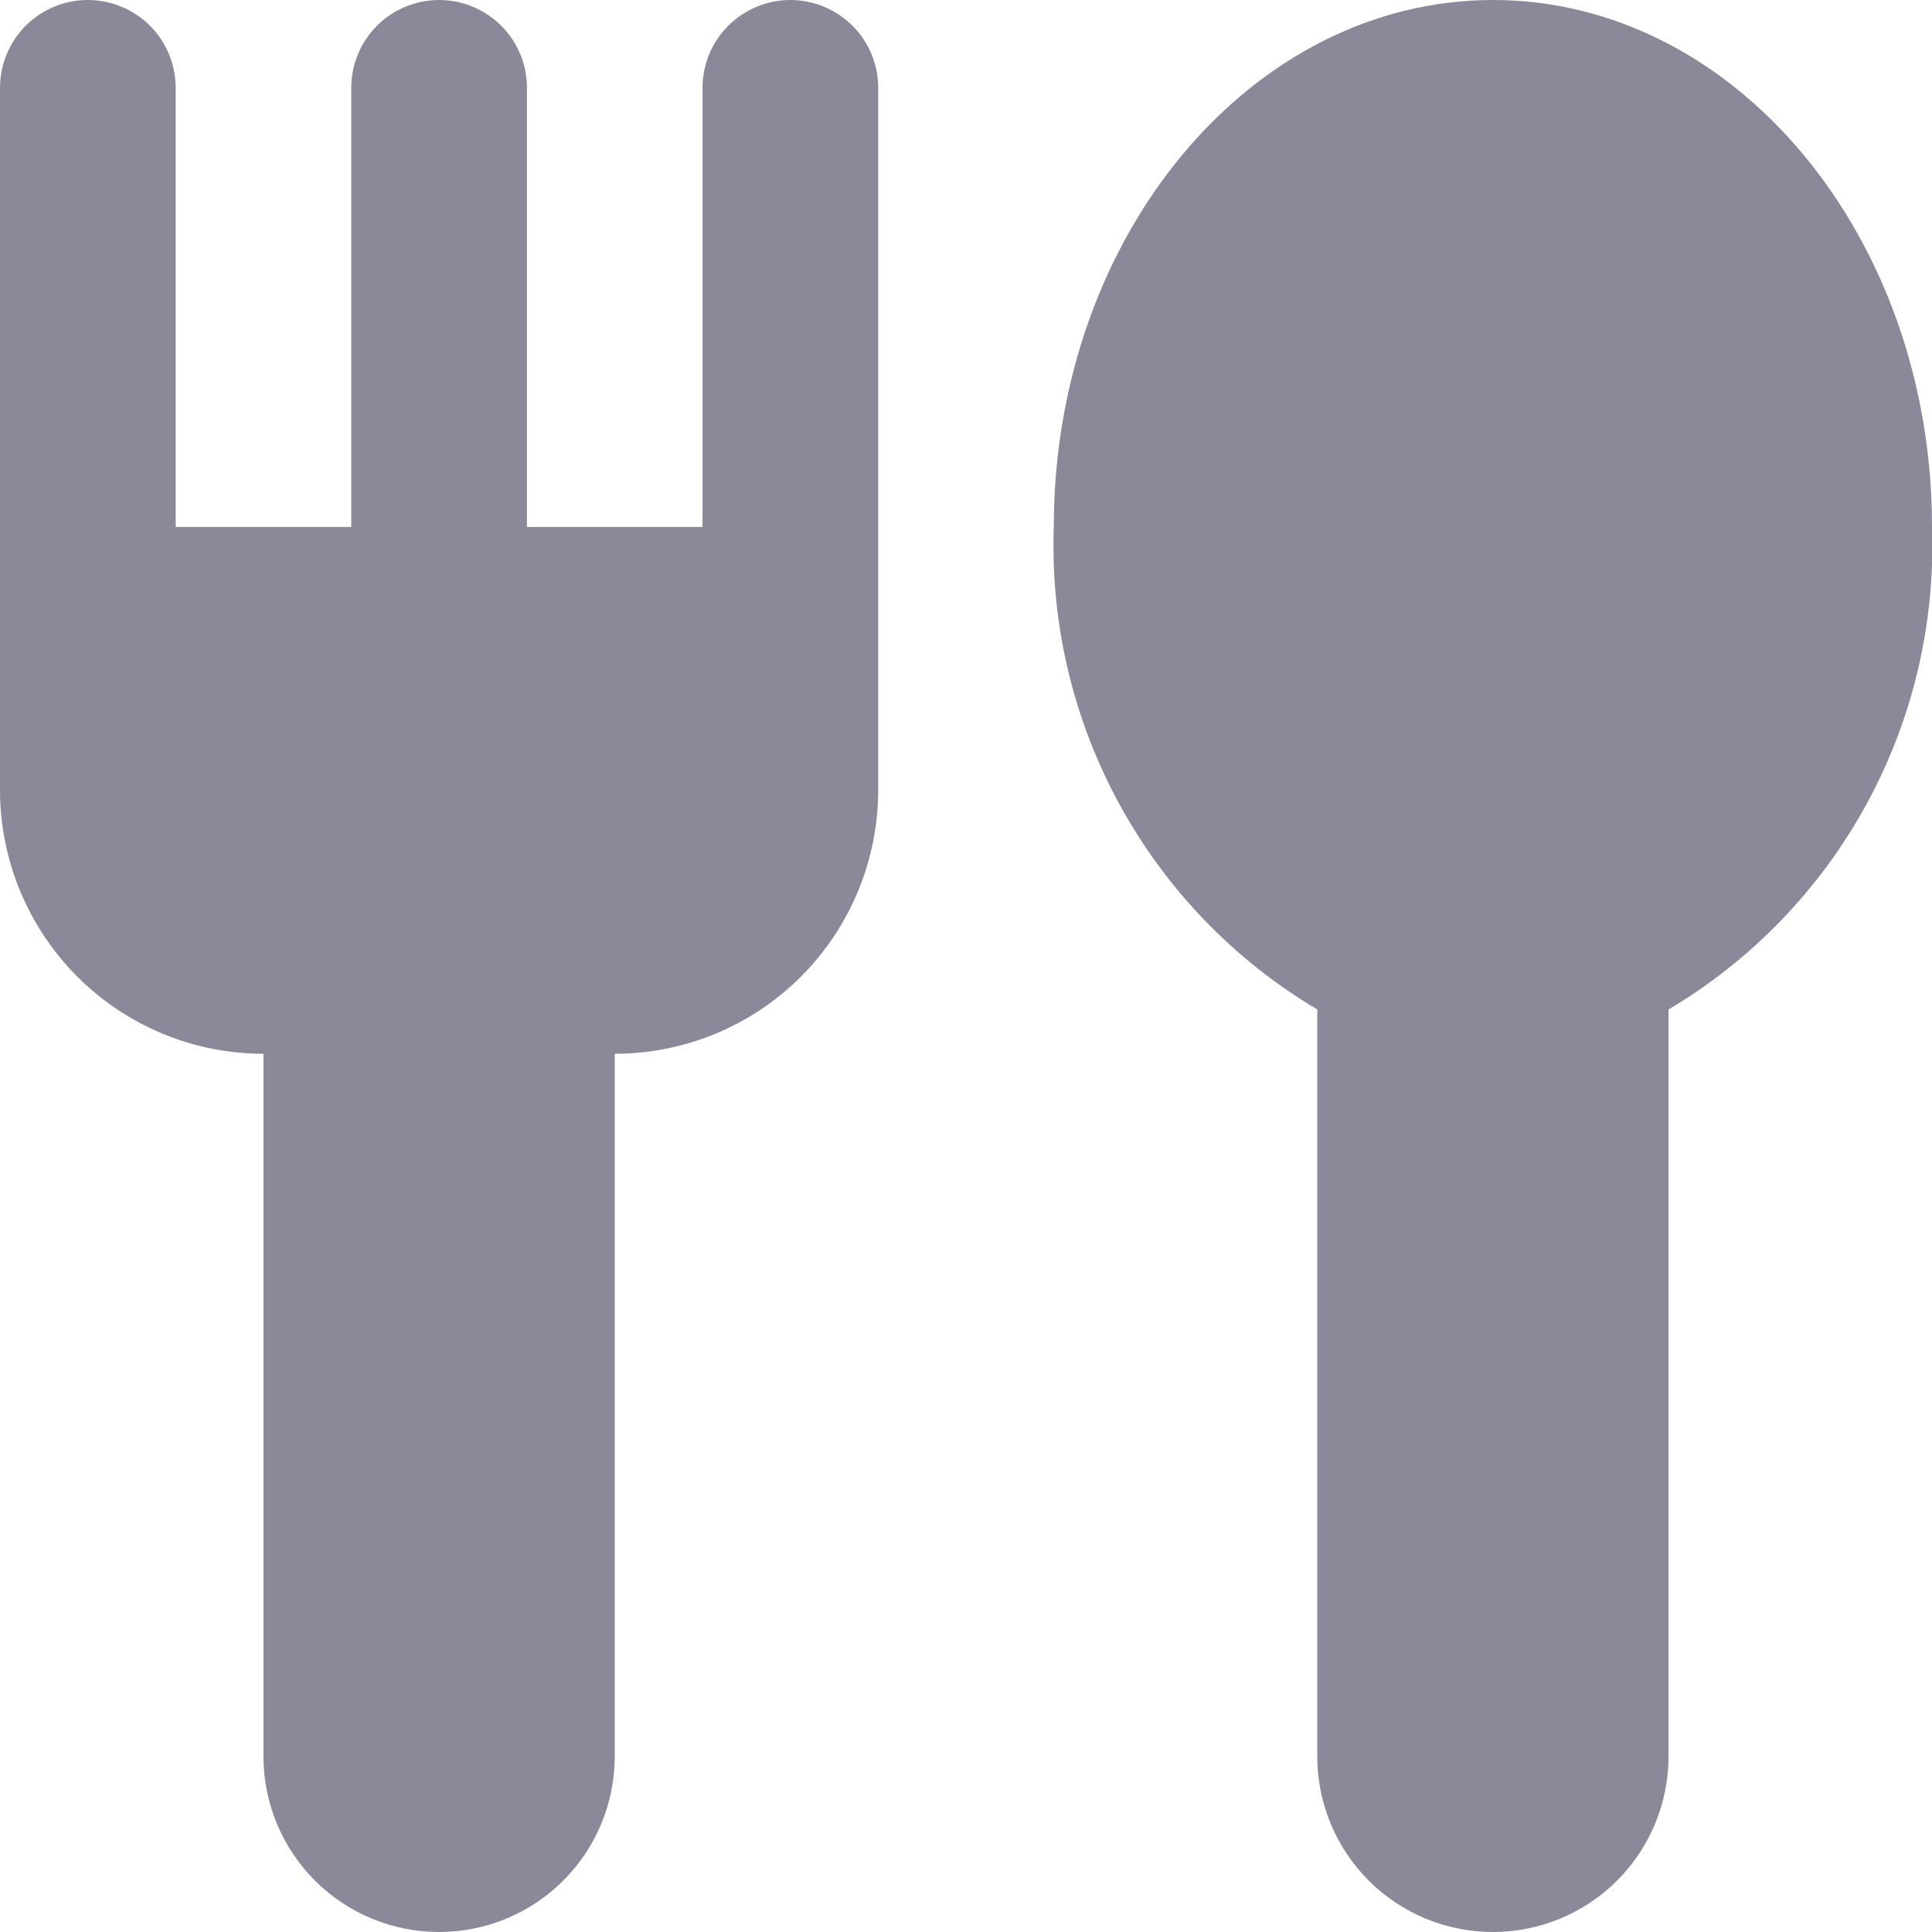 <svg width="16" height="16" viewBox="0 0 16 16" fill="none" xmlns="http://www.w3.org/2000/svg">
<g id="Frame 555">
<g id="Vector">
<path d="M15.457 6.661C15.841 5.958 16.028 5.164 16 4.364C16 1.957 14.369 0 12.364 0C10.359 0 8.727 1.957 8.727 4.364C8.699 5.164 8.887 5.958 9.271 6.661C9.655 7.364 10.22 7.951 10.909 8.36V14.546C10.909 14.931 11.062 15.301 11.335 15.574C11.608 15.847 11.978 16 12.364 16C12.749 16 13.119 15.847 13.392 15.574C13.665 15.301 13.818 14.931 13.818 14.546V8.36C14.507 7.951 15.073 7.364 15.457 6.661Z" fill="#8B8899"/>
<path d="M7.273 6.545V0.727C7.273 0.534 7.196 0.349 7.06 0.213C6.923 0.077 6.738 0 6.545 0C6.353 0 6.168 0.077 6.031 0.213C5.895 0.349 5.818 0.534 5.818 0.727V4.364H4.364V0.727C4.364 0.534 4.287 0.349 4.151 0.213C4.014 0.077 3.829 0 3.636 0C3.443 0 3.258 0.077 3.122 0.213C2.986 0.349 2.909 0.534 2.909 0.727V4.364H1.455V0.727C1.455 0.534 1.378 0.349 1.242 0.213C1.105 0.077 0.92 0 0.727 0C0.534 0 0.349 0.077 0.213 0.213C0.077 0.349 0 0.534 0 0.727V6.545C0.001 7.124 0.231 7.678 0.64 8.088C1.049 8.497 1.603 8.727 2.182 8.727V14.546C2.182 14.931 2.335 15.301 2.608 15.574C2.881 15.847 3.251 16 3.636 16C4.022 16 4.392 15.847 4.665 15.574C4.938 15.301 5.091 14.931 5.091 14.546V8.727C5.669 8.727 6.224 8.497 6.633 8.088C7.042 7.678 7.272 7.124 7.273 6.545Z" fill="#8B8899"/>
</g>
</g>
</svg>
